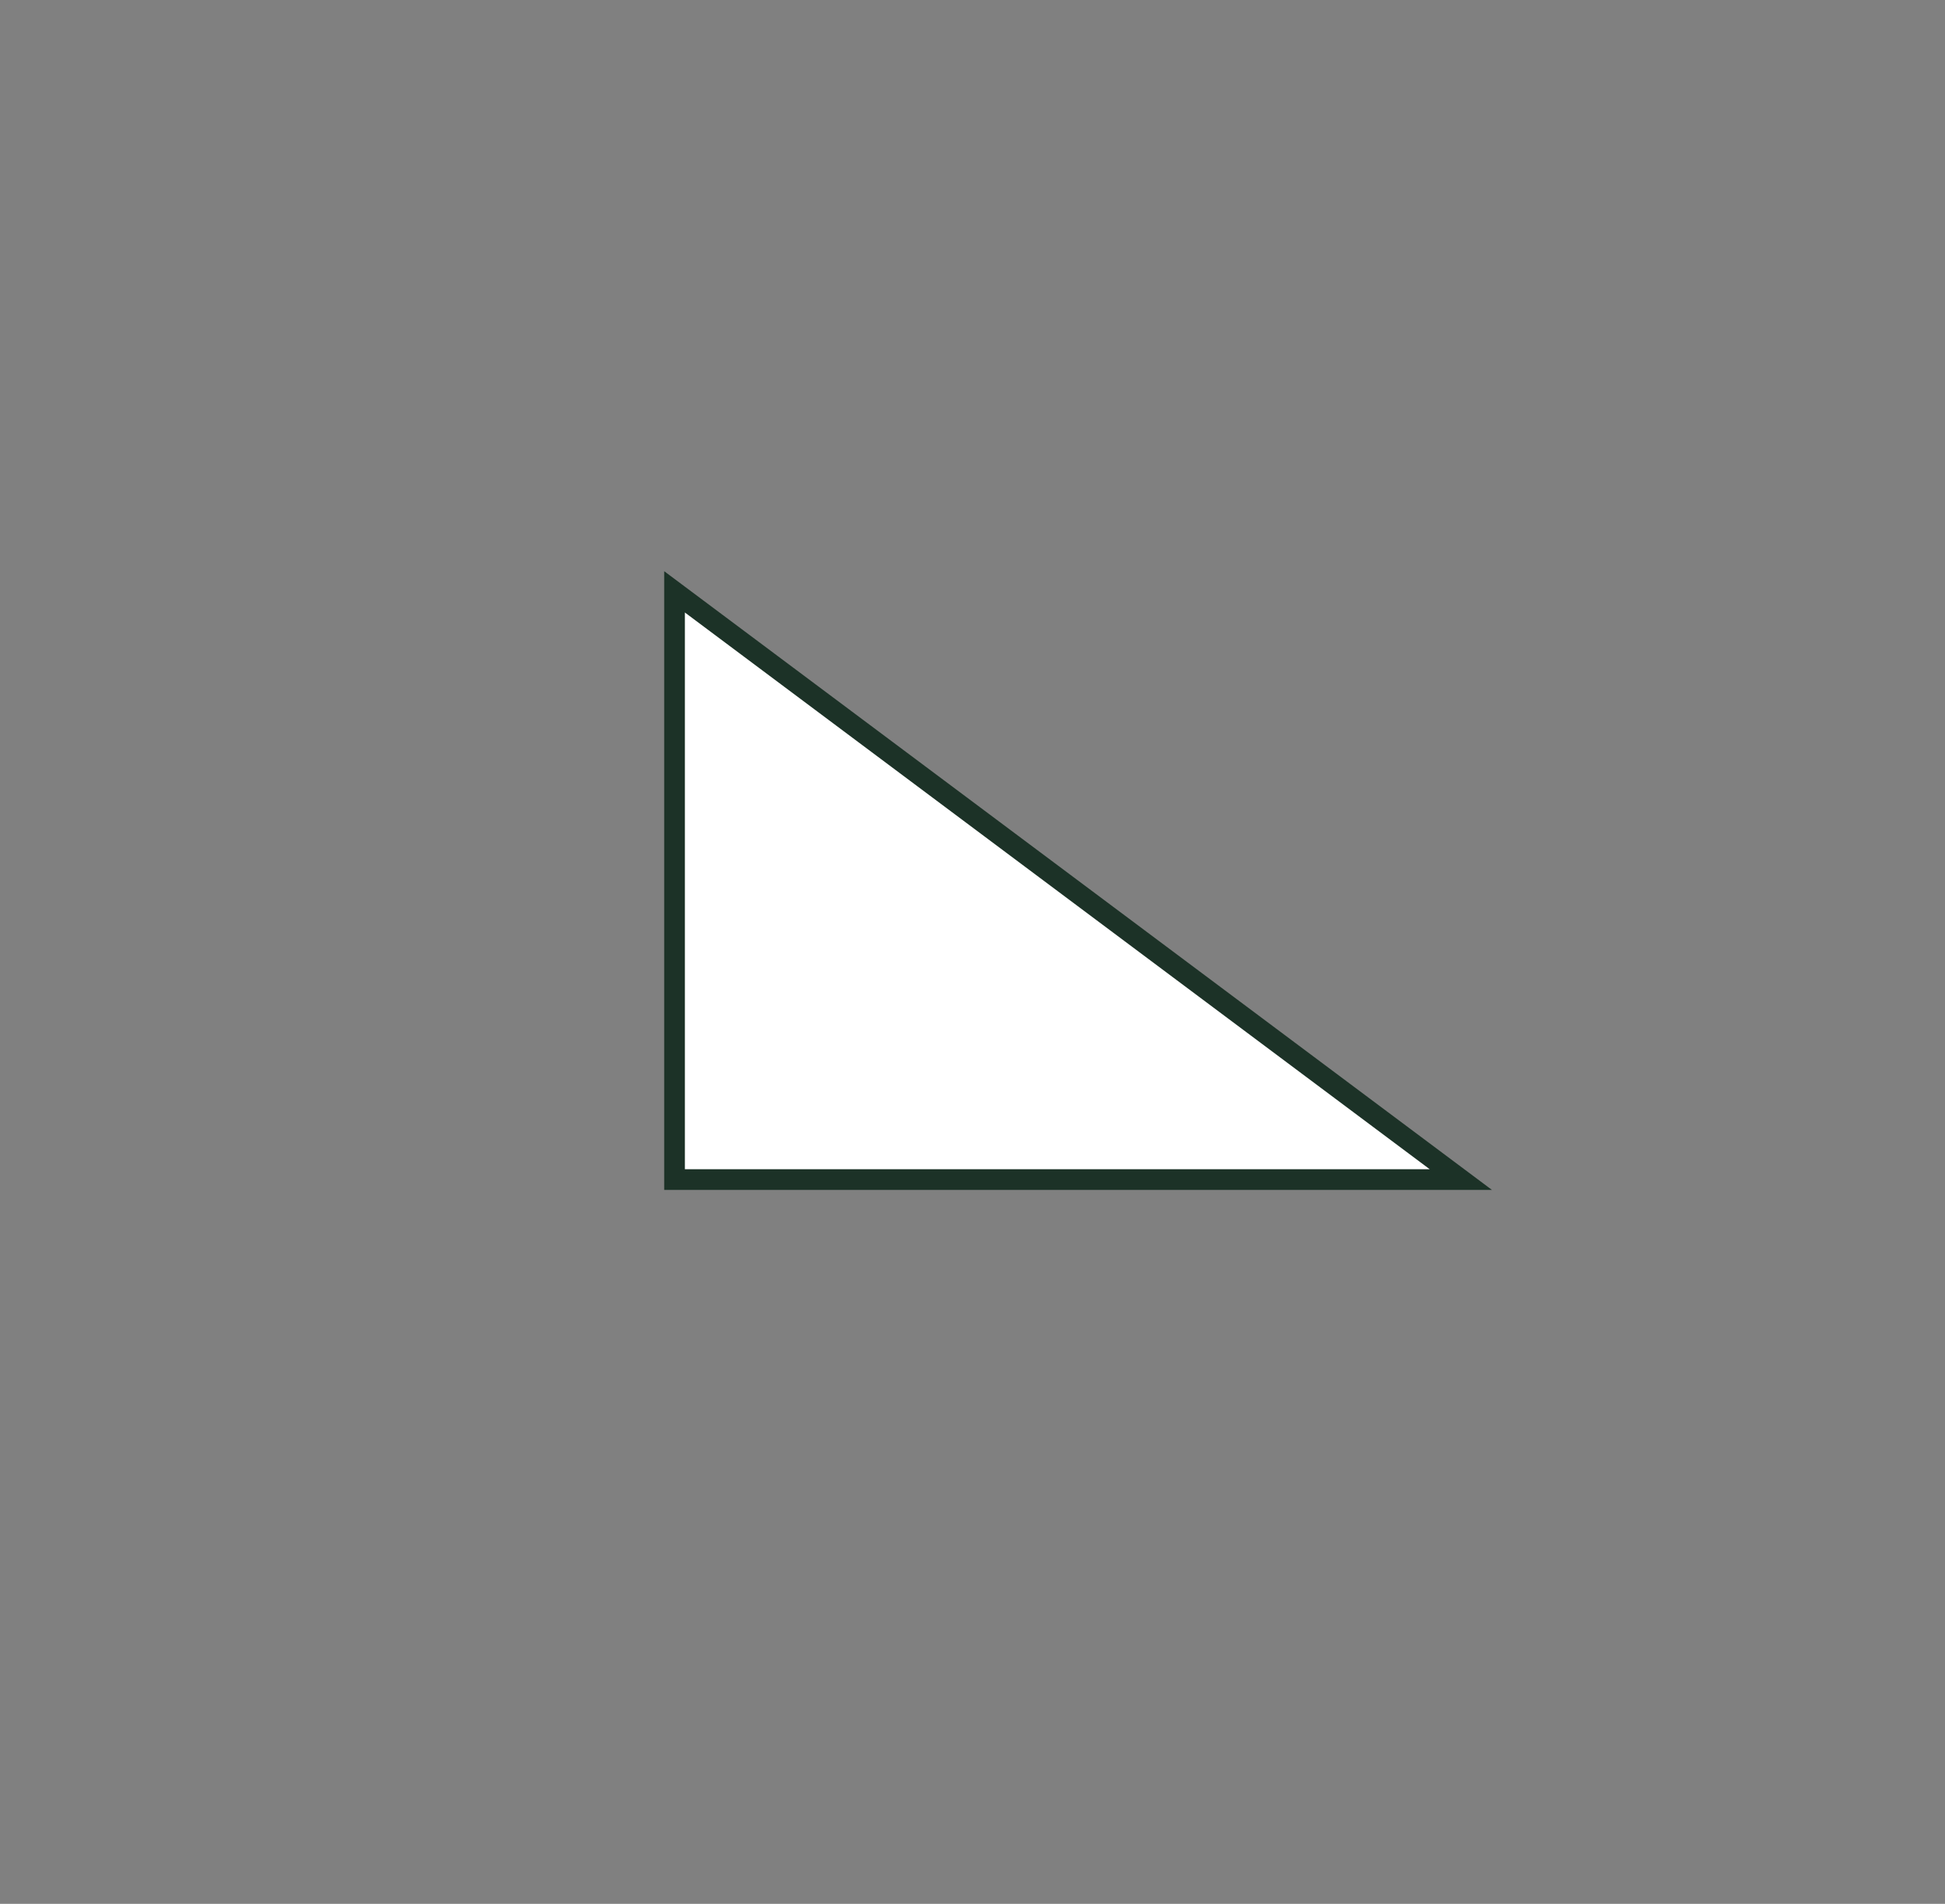 <?xml version="1.0" encoding="UTF-8"?> <svg xmlns="http://www.w3.org/2000/svg" xmlns:xlink="http://www.w3.org/1999/xlink" version="1.1" id="Layer_1" x="0px" y="0px" viewBox="0 0 47 46" style="enable-background:new 0 0 47 46;" xml:space="preserve"><rect x="0" y="0" width="47" height="46" fill="#808080" stroke="none"/> <style type="text/css"> .st0{fill:#FFFFFF;stroke:#1C3227;stroke-width:0.5;stroke-miterlimit:10;} </style> <polygon class="st0" points="16.3,28.5 35.3,28.5 16.3,14.3 "></polygon> </svg> 